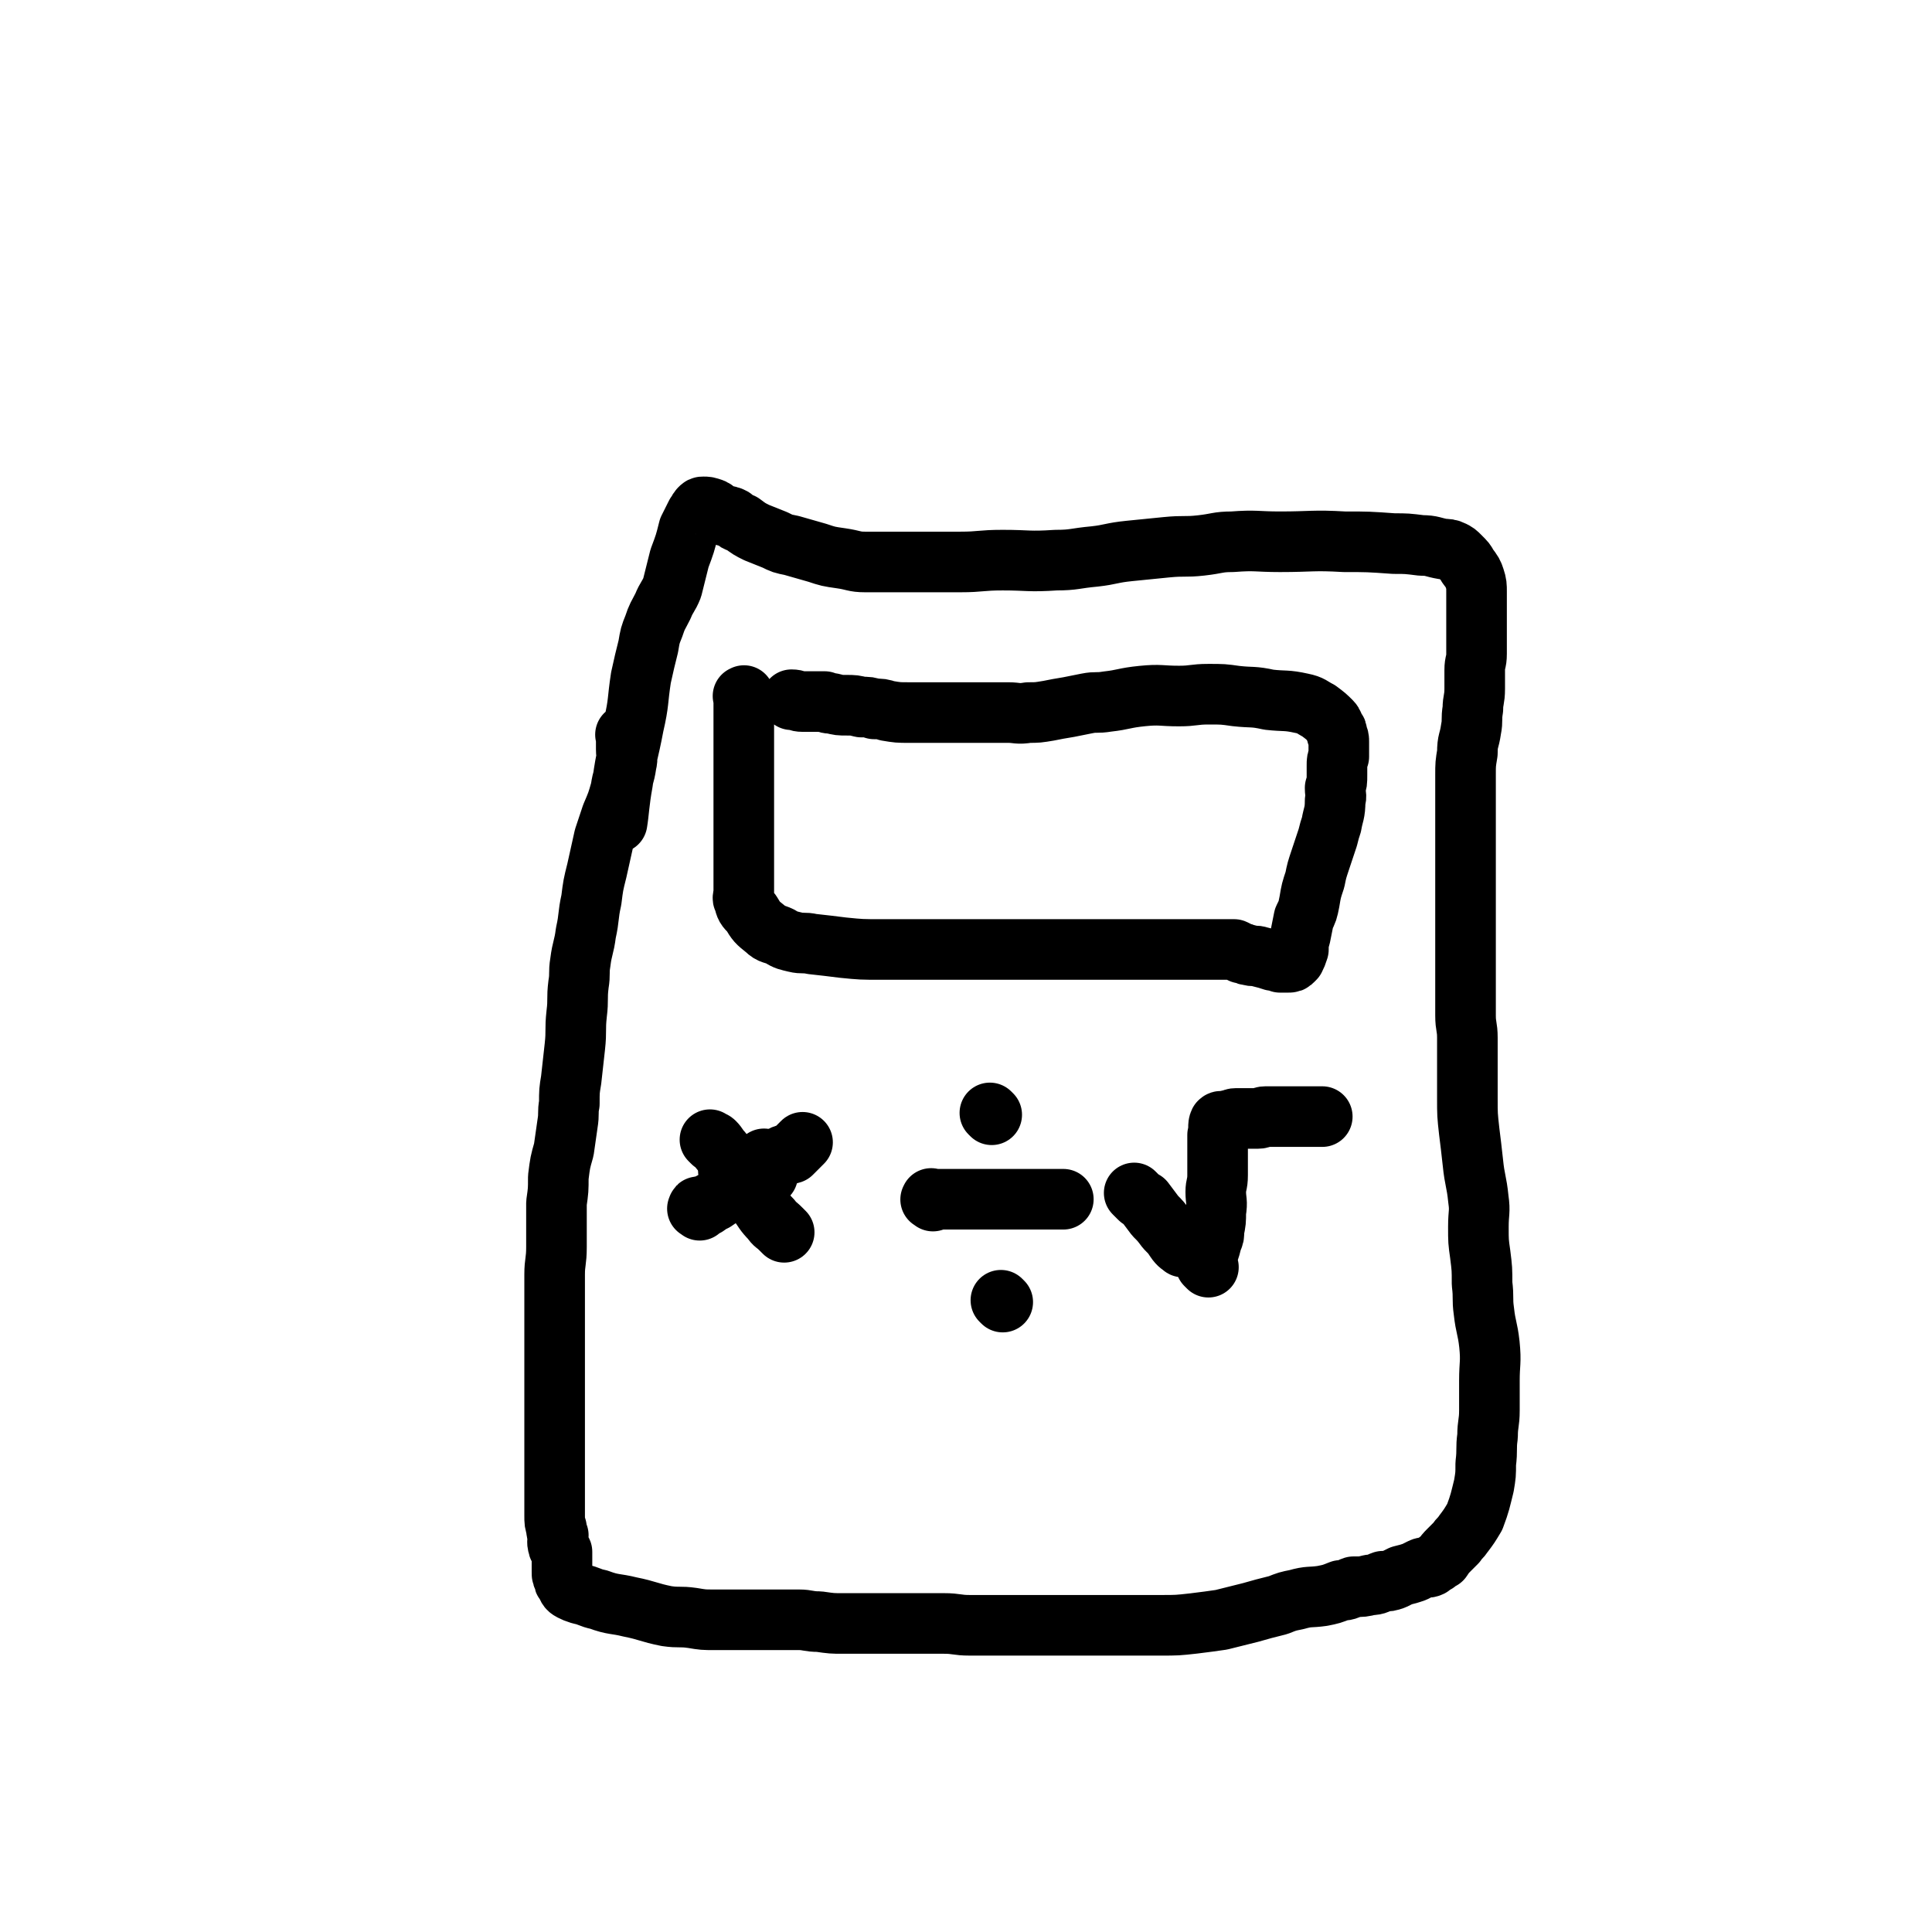 <svg viewBox='0 0 1052 1052' version='1.1' xmlns='http://www.w3.org/2000/svg' xmlns:xlink='http://www.w3.org/1999/xlink'><g fill='none' stroke='#000000' stroke-width='33' stroke-linecap='round' stroke-linejoin='round'><path d='M342,401c-1,-1 -1,-2 -1,-1 -1,0 0,0 0,1 0,4 0,4 0,7 0,4 1,4 0,8 -1,7 -2,7 -3,14 -2,7 -2,7 -5,14 -2,6 -2,6 -4,12 -2,9 -2,9 -4,18 -2,8 -2,8 -3,16 -2,9 -1,9 -3,18 -1,8 -2,8 -3,16 -1,6 0,6 -1,12 -1,8 0,8 -1,16 -1,9 0,9 -1,18 -1,9 -1,9 -2,18 -1,6 -1,6 -1,13 -1,5 0,5 -1,11 -1,7 -1,7 -2,14 -2,7 -2,7 -3,15 0,7 0,7 -1,14 0,7 0,7 0,13 0,6 0,6 0,11 0,8 -1,8 -1,15 0,6 0,6 0,11 0,8 0,8 0,15 0,7 0,7 0,13 0,5 0,5 0,10 0,4 0,4 0,8 0,5 0,5 0,10 0,4 0,4 0,9 0,3 0,3 0,6 0,5 0,5 0,9 0,4 0,4 0,8 0,4 0,4 0,7 0,3 0,3 0,6 0,3 0,3 0,6 0,2 0,2 0,5 0,2 0,2 0,4 0,2 0,2 0,4 0,4 0,4 1,7 0,2 0,2 1,4 0,3 -1,3 0,6 0,1 1,1 2,3 0,2 0,3 0,5 0,2 0,2 0,3 0,2 0,2 0,3 0,2 0,2 1,3 0,2 0,2 1,3 1,2 1,3 3,4 2,1 2,1 5,2 5,1 5,2 10,3 8,3 9,2 17,4 10,2 10,3 20,5 7,1 7,0 14,1 6,1 6,1 12,1 8,0 8,0 16,0 9,0 9,0 19,0 6,0 6,0 11,0 5,0 5,1 11,1 7,1 7,1 13,1 9,0 9,0 18,0 7,0 7,0 14,0 6,0 6,0 12,0 6,0 6,0 11,0 7,0 7,1 14,1 7,0 7,0 14,0 7,0 7,0 14,0 7,0 7,0 14,0 7,0 7,0 14,0 7,0 7,0 14,0 9,0 9,0 18,0 8,0 8,0 16,0 9,0 9,0 18,-1 8,-1 8,-1 15,-2 8,-2 8,-2 16,-4 7,-2 7,-2 15,-4 5,-2 5,-2 10,-3 7,-2 7,-1 14,-2 5,-1 5,-1 10,-3 4,0 4,-1 7,-2 5,0 5,0 9,-1 4,0 4,-1 7,-2 3,0 3,0 6,-1 2,-1 2,-1 4,-2 4,-1 4,-1 7,-2 2,-1 2,-1 4,-2 2,-1 3,0 5,-1 1,-1 1,-1 3,-2 1,-1 1,-1 3,-2 2,-3 2,-3 4,-5 2,-2 2,-2 4,-4 2,-3 2,-2 4,-5 3,-4 3,-4 6,-9 3,-8 3,-9 5,-17 1,-6 1,-6 1,-12 1,-8 0,-8 1,-15 0,-7 1,-7 1,-14 0,-8 0,-8 0,-16 0,-10 1,-10 0,-20 -1,-9 -2,-9 -3,-18 -1,-7 0,-7 -1,-15 0,-8 0,-8 -1,-16 -1,-7 -1,-7 -1,-15 0,-8 1,-8 0,-15 -1,-10 -2,-10 -3,-20 -1,-9 -1,-9 -2,-17 -1,-9 -1,-9 -1,-18 0,-9 0,-9 0,-18 0,-8 0,-8 0,-15 0,-6 -1,-6 -1,-12 0,-6 0,-6 0,-13 0,-5 0,-5 0,-11 0,-8 0,-8 0,-16 0,-9 0,-9 0,-18 0,-6 0,-6 0,-12 0,-7 0,-7 0,-14 0,-5 0,-5 0,-11 0,-7 0,-7 0,-14 0,-6 0,-6 0,-12 0,-5 0,-5 0,-10 0,-6 0,-6 1,-12 0,-7 1,-6 2,-13 1,-5 0,-5 1,-11 0,-5 1,-5 1,-11 0,-5 0,-5 0,-10 0,-5 1,-4 1,-9 0,-5 0,-5 0,-10 0,-4 0,-4 0,-8 0,-5 0,-5 0,-9 0,-4 0,-4 0,-7 0,-3 0,-4 -1,-7 -1,-3 -1,-3 -4,-7 -1,-2 -1,-2 -4,-5 -2,-2 -2,-2 -4,-3 -2,-1 -3,-1 -5,-1 -6,-1 -6,-2 -12,-2 -8,-1 -8,-1 -15,-1 -14,-1 -14,-1 -27,-1 -17,-1 -18,0 -35,0 -13,0 -13,-1 -26,0 -8,0 -8,1 -17,2 -9,1 -9,0 -19,1 -10,1 -10,1 -20,2 -10,1 -10,2 -19,3 -11,1 -11,2 -21,2 -15,1 -15,0 -29,0 -12,0 -12,1 -23,1 -6,0 -6,0 -11,0 -8,0 -8,0 -15,0 -5,0 -5,0 -10,0 -8,0 -8,0 -16,0 -6,0 -6,-1 -13,-2 -7,-1 -7,-1 -13,-3 -7,-2 -7,-2 -14,-4 -5,-1 -5,-1 -9,-3 -5,-2 -5,-2 -10,-4 -4,-2 -4,-2 -8,-5 -3,-1 -3,-1 -5,-3 -2,-1 -2,-1 -4,-1 -2,-1 -2,-1 -4,-2 -2,-1 -1,-1 -3,-2 0,0 0,0 0,0 -3,-1 -3,-1 -5,-1 -1,0 -1,0 -2,1 -1,1 -1,2 -2,3 -2,4 -2,4 -4,8 -2,8 -2,8 -5,16 -2,8 -2,8 -4,16 -2,5 -3,5 -5,10 -3,6 -3,5 -5,11 -2,5 -2,5 -3,11 -2,8 -2,8 -4,17 -2,13 -1,13 -4,26 -3,16 -4,16 -6,31 -2,11 -2,16 -3,22 '/><path d='M406,380c-1,-1 -1,-2 -1,-1 -1,0 0,0 0,1 0,1 0,1 0,2 0,2 0,2 0,5 0,3 0,3 0,7 0,8 0,8 0,16 0,8 0,8 0,16 0,8 0,8 0,16 0,6 0,6 0,11 0,5 0,5 0,10 0,4 0,4 0,8 0,4 0,4 0,8 0,4 0,4 0,7 0,2 -1,3 0,4 1,4 1,4 4,7 3,5 3,5 8,9 3,3 4,2 8,4 3,2 4,2 8,3 4,1 5,0 9,1 9,1 9,1 17,2 10,1 10,1 21,1 9,0 9,0 18,0 9,0 9,0 18,0 7,0 7,0 15,0 7,0 7,0 14,0 9,0 9,0 17,0 8,0 8,0 16,0 6,0 6,0 12,0 6,0 6,0 12,0 7,0 7,0 14,0 5,0 5,0 11,0 4,0 4,0 8,0 4,0 4,0 8,0 3,0 3,0 6,0 3,0 3,0 7,0 5,0 5,0 10,0 3,0 3,0 6,0 2,1 2,1 4,2 2,0 2,1 4,1 3,1 3,0 6,1 4,1 4,1 7,2 2,0 2,0 4,1 1,0 1,0 1,0 2,0 2,0 3,0 2,0 2,0 3,-1 1,-1 1,-1 1,-1 1,-2 1,-2 2,-5 0,-3 0,-4 1,-7 1,-5 1,-5 2,-10 2,-4 2,-4 3,-9 1,-6 1,-6 3,-12 1,-5 1,-5 3,-11 2,-6 2,-6 4,-12 1,-4 1,-4 2,-7 1,-6 2,-6 2,-13 1,-3 0,-3 0,-7 1,-3 1,-3 1,-7 0,-2 0,-2 0,-5 0,-3 0,-3 1,-5 0,-2 0,-2 0,-5 0,-1 0,-1 0,-3 0,-2 0,-2 -1,-4 0,-2 0,-2 -1,-3 -1,-2 -1,-3 -2,-4 -3,-3 -3,-3 -7,-6 -4,-2 -4,-3 -9,-4 -9,-2 -9,-1 -18,-2 -9,-2 -9,-1 -18,-2 -7,-1 -7,-1 -15,-1 -8,0 -8,1 -16,1 -10,0 -10,-1 -20,0 -10,1 -10,2 -19,3 -6,1 -6,0 -11,1 -5,1 -5,1 -10,2 -6,1 -6,1 -11,2 -6,1 -6,1 -11,1 -6,1 -6,0 -11,0 -5,0 -5,0 -9,0 -4,0 -4,0 -8,0 -3,0 -3,0 -6,0 -5,0 -5,0 -9,0 -6,0 -6,0 -11,0 -6,0 -6,0 -11,0 -6,0 -6,0 -12,-1 -3,-1 -3,-1 -7,-1 -3,-1 -3,-1 -7,-1 -4,-1 -4,-1 -8,-1 -4,0 -4,0 -8,-1 -2,0 -2,0 -4,-1 -2,0 -2,0 -4,0 -4,0 -4,0 -7,0 -1,0 -1,0 -1,0 -3,0 -3,-1 -6,-1 '/><path d='M388,622c-1,-1 -1,-1 -1,-1 -1,-1 0,0 0,0 1,1 1,0 2,1 2,2 2,3 4,5 2,3 2,3 5,5 2,2 3,2 5,3 2,1 2,2 5,2 2,1 2,0 4,1 2,1 2,1 4,1 1,1 1,1 2,1 '/><path d='M381,659c-1,-1 -2,-1 -1,-1 0,-1 0,-1 1,-1 1,0 1,0 3,0 2,-1 2,-2 5,-3 3,-2 3,-2 5,-5 1,-1 1,-1 2,-2 3,-3 3,-3 6,-6 2,-2 2,-2 5,-4 1,-1 1,-1 3,-2 1,0 1,-1 2,-1 0,0 0,0 1,0 2,-1 2,-2 3,-3 '/><path d='M409,643c-1,-1 -1,-1 -1,-1 -1,-1 0,0 0,0 2,0 2,0 3,-1 2,-1 1,-1 2,-2 2,-2 3,-1 5,-2 2,-2 1,-2 3,-4 2,-2 2,-2 4,-3 3,-2 3,-1 6,-2 3,-3 3,-3 6,-6 '/><path d='M398,639c-1,-1 -2,-2 -1,-1 0,0 0,0 1,1 2,2 2,3 4,5 2,2 2,1 4,3 4,4 3,4 7,8 3,4 3,5 7,9 2,3 2,2 5,5 1,1 1,1 2,2 '/><path d='M508,654c-1,-1 -2,-1 -1,-1 0,-1 0,0 1,0 1,0 1,0 3,0 2,0 2,0 3,0 2,0 2,0 4,0 2,0 2,0 4,0 2,0 2,0 4,0 3,0 3,0 5,0 4,0 4,0 7,0 4,0 4,0 9,0 6,0 6,0 11,0 2,0 2,0 4,0 3,0 3,0 6,0 4,0 4,0 8,0 1,0 2,0 3,0 '/><path d='M540,607c-1,-1 -1,-1 -1,-1 '/><path d='M546,709c-1,-1 -1,-1 -1,-1 '/><path d='M658,690c-1,-1 -1,-1 -1,-1 -1,-1 0,0 0,0 0,0 0,-1 0,-1 0,-3 0,-3 1,-6 1,-3 1,-3 2,-7 1,-2 1,-2 1,-5 1,-5 1,-5 1,-10 1,-6 0,-6 0,-11 0,-4 1,-4 1,-9 0,-3 0,-3 0,-6 0,-3 0,-3 0,-6 0,-3 0,-3 0,-6 0,-2 0,-2 0,-4 0,0 0,0 0,0 1,-4 0,-5 1,-7 1,-1 1,0 2,0 2,-1 2,-1 4,-1 1,0 1,-1 3,-1 3,0 3,0 6,0 3,0 3,0 6,0 2,0 2,-1 4,-1 2,0 2,0 4,0 2,0 2,0 3,0 2,0 2,0 3,0 2,0 2,0 5,0 1,0 1,0 3,0 2,0 2,0 4,0 4,0 6,0 9,0 '/><path d='M619,651c-1,-1 -1,-1 -1,-1 -1,-1 0,0 0,0 1,1 1,1 2,2 1,1 1,1 3,2 3,4 3,4 6,8 3,3 3,3 6,7 3,3 3,3 5,6 2,3 3,3 4,4 '/></g>
</svg>